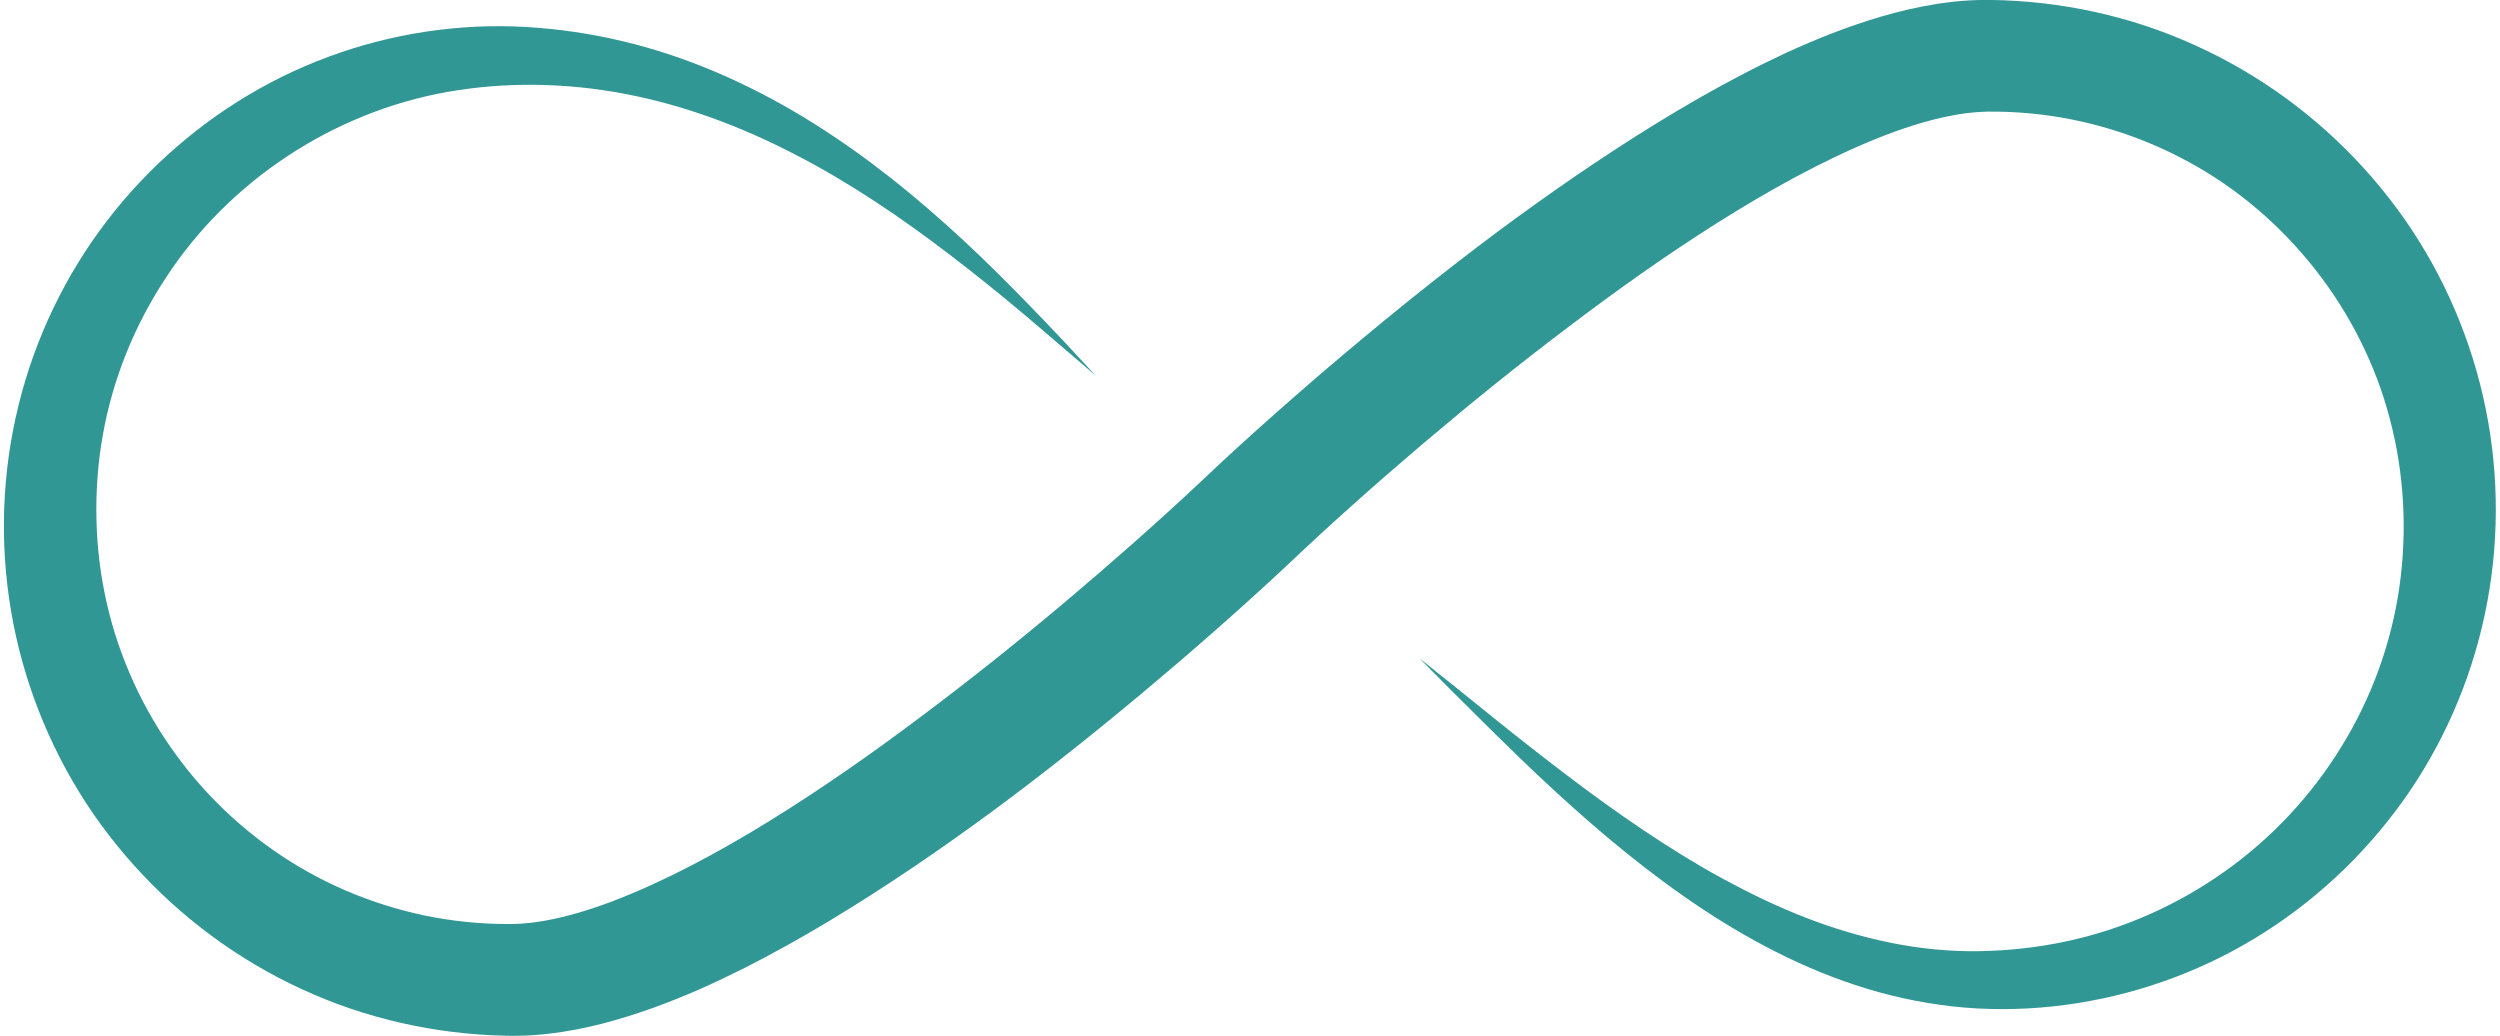 <?xml version="1.0" encoding="UTF-8" standalone="no"?><svg xmlns="http://www.w3.org/2000/svg" xmlns:xlink="http://www.w3.org/1999/xlink" fill="#000000" height="408.4" preserveAspectRatio="xMidYMid meet" version="1" viewBox="8.7 306.6 985.5 408.4" width="985.5" zoomAndPan="magnify"><g id="change1_1"><path d="M 440.527 454.578 L 426.414 442.496 C 421.734 438.449 417.023 434.441 412.297 430.461 C 402.844 422.5 393.227 414.762 383.461 407.289 C 363.945 392.34 343.613 378.574 322.109 367.484 C 300.652 356.352 278.02 347.93 254.805 343.559 C 231.641 339.148 207.801 338.824 185.148 342.824 C 139.676 350.867 98.699 378.273 74.047 416.156 C 61.613 434.992 53.066 456.234 49.207 478.25 C 47.25 489.254 46.457 500.434 46.73 511.586 C 46.984 522.738 48.363 533.816 50.848 544.613 C 55.797 566.223 65.262 586.656 78.297 604.406 C 91.293 622.188 107.914 637.246 126.75 648.387 C 136.164 653.969 146.145 658.543 156.453 662.07 C 166.758 665.621 177.406 668.133 188.199 669.523 C 193.598 670.219 199.031 670.641 204.48 670.789 C 205.84 670.844 207.199 670.859 208.562 670.852 L 210.609 670.855 L 212.352 670.781 L 214.086 670.719 L 215.879 670.555 C 217.074 670.449 218.266 670.355 219.508 670.152 C 229.312 668.887 239.828 665.77 250.254 661.848 C 271.188 653.809 292.059 642.555 312.273 630.082 C 332.52 617.562 352.281 603.734 371.613 589.207 C 390.977 574.715 409.98 559.551 428.586 543.883 C 447.156 528.227 465.527 512.023 483.062 495.535 L 489.891 489.102 L 496.871 482.68 C 501.531 478.426 506.211 474.223 510.914 470.051 C 520.316 461.707 529.82 453.492 539.434 445.395 C 558.66 429.211 578.289 413.461 598.52 398.332 C 618.801 383.273 639.648 368.809 661.449 355.367 C 672.371 348.664 683.52 342.211 695.055 336.188 C 700.809 333.156 706.699 330.281 712.656 327.484 C 718.652 324.723 724.77 322.125 731.023 319.688 C 743.598 314.895 756.715 310.703 771.078 308.336 C 772.867 308.035 774.66 307.742 776.52 307.547 C 778.363 307.332 780.176 307.074 782.078 306.969 C 783.977 306.852 785.816 306.645 787.77 306.637 L 790.668 306.578 L 792.117 306.555 L 793.426 306.578 C 800.34 306.676 807.254 307.117 814.129 307.91 C 827.887 309.492 841.48 312.488 854.617 316.836 C 867.75 321.207 880.398 326.953 892.324 333.891 C 916.191 347.75 937.051 366.527 953.391 388.574 C 969.746 410.629 981.375 436.086 987.48 462.711 C 993.602 489.363 994.176 517.055 989.215 543.734 C 984.285 570.414 973.848 595.988 958.754 618.277 C 943.645 640.559 924.062 659.621 901.578 673.988 C 879.105 688.383 853.691 697.926 827.59 702.043 C 814.527 704.109 801.344 704.832 788.184 704.137 C 774.984 703.414 761.957 701.172 749.395 697.73 C 724.223 690.777 701.148 678.969 680.066 665.09 C 658.969 651.133 639.711 635.062 621.406 618.227 C 612.254 609.805 603.375 601.129 594.555 592.422 L 581.375 579.324 L 568.277 566.148 L 582.805 577.734 L 597.246 589.402 C 606.883 597.156 616.605 604.789 626.422 612.234 C 636.223 619.695 646.184 626.906 656.348 633.723 C 666.492 640.559 676.852 647 687.484 652.805 C 698.117 658.594 708.969 663.855 720.094 668.184 C 731.215 672.512 742.586 675.922 754.066 678.258 C 765.555 680.562 777.164 681.723 788.695 681.555 C 800.262 681.367 811.855 680.121 823.117 677.711 C 845.68 672.914 867.016 663.375 885.605 650.191 C 904.223 637.02 920 620.062 931.766 600.816 C 943.602 581.609 951.387 560.086 954.551 537.965 C 957.688 515.852 956.438 493.105 950.773 471.711 C 939.562 428.809 910.047 391.418 871.57 370.48 C 852.375 359.988 831.156 353.441 809.484 351.348 C 804.066 350.824 798.617 350.578 793.168 350.602 L 792.156 350.602 L 791.285 350.645 L 789.551 350.715 C 788.406 350.715 787.172 350.91 785.988 350.992 C 784.805 351.062 783.559 351.285 782.336 351.445 C 781.117 351.586 779.863 351.82 778.609 352.059 C 768.57 353.883 758.035 357.359 747.598 361.578 C 726.652 370.152 705.898 381.719 685.746 394.391 C 665.578 407.137 645.895 421.098 626.625 435.742 C 607.301 450.316 588.383 465.602 569.828 481.34 C 551.27 497.113 533.105 513.242 515.496 529.992 C 496.93 547.316 478.125 563.773 458.816 579.93 C 439.52 596.035 419.824 611.727 399.477 626.723 C 379.102 641.68 358.141 656.027 336.168 669.285 C 325.184 675.918 313.906 682.23 302.262 688.137 C 296.43 691.074 290.492 693.898 284.441 696.59 C 278.352 699.227 272.16 701.746 265.785 704.039 C 252.996 708.555 239.605 712.43 224.824 714.117 C 223.004 714.363 221.113 714.496 219.227 714.629 L 216.395 714.812 L 213.496 714.879 L 210.602 714.93 L 208.008 714.875 C 206.277 714.852 204.551 714.797 202.824 714.703 C 195.91 714.387 189.012 713.723 182.164 712.707 C 168.465 710.68 154.973 707.254 141.988 702.473 C 129.02 697.66 116.555 691.535 104.871 684.199 C 81.5 669.551 61.227 650.164 45.609 627.594 C 30.023 604.996 19.191 579.199 13.961 552.395 C 8.707 525.574 9.02 497.891 14.844 471.379 C 20.617 444.863 31.918 419.668 47.711 397.887 C 63.504 376.094 83.699 357.684 106.633 344.055 C 129.559 330.398 155.258 321.66 181.477 318.41 C 194.562 316.762 207.871 316.492 220.832 317.574 C 233.836 318.602 246.711 320.82 259.227 324.113 C 284.289 330.715 307.75 341.676 329.195 355.082 C 339.922 361.812 350.195 369.133 360.055 376.891 C 369.895 384.672 379.328 392.887 388.477 401.344 C 397.609 409.824 406.402 418.609 415.043 427.512 C 419.352 431.973 423.637 436.449 427.887 440.957 L 440.527 454.578" fill="#319795"/></g></svg>